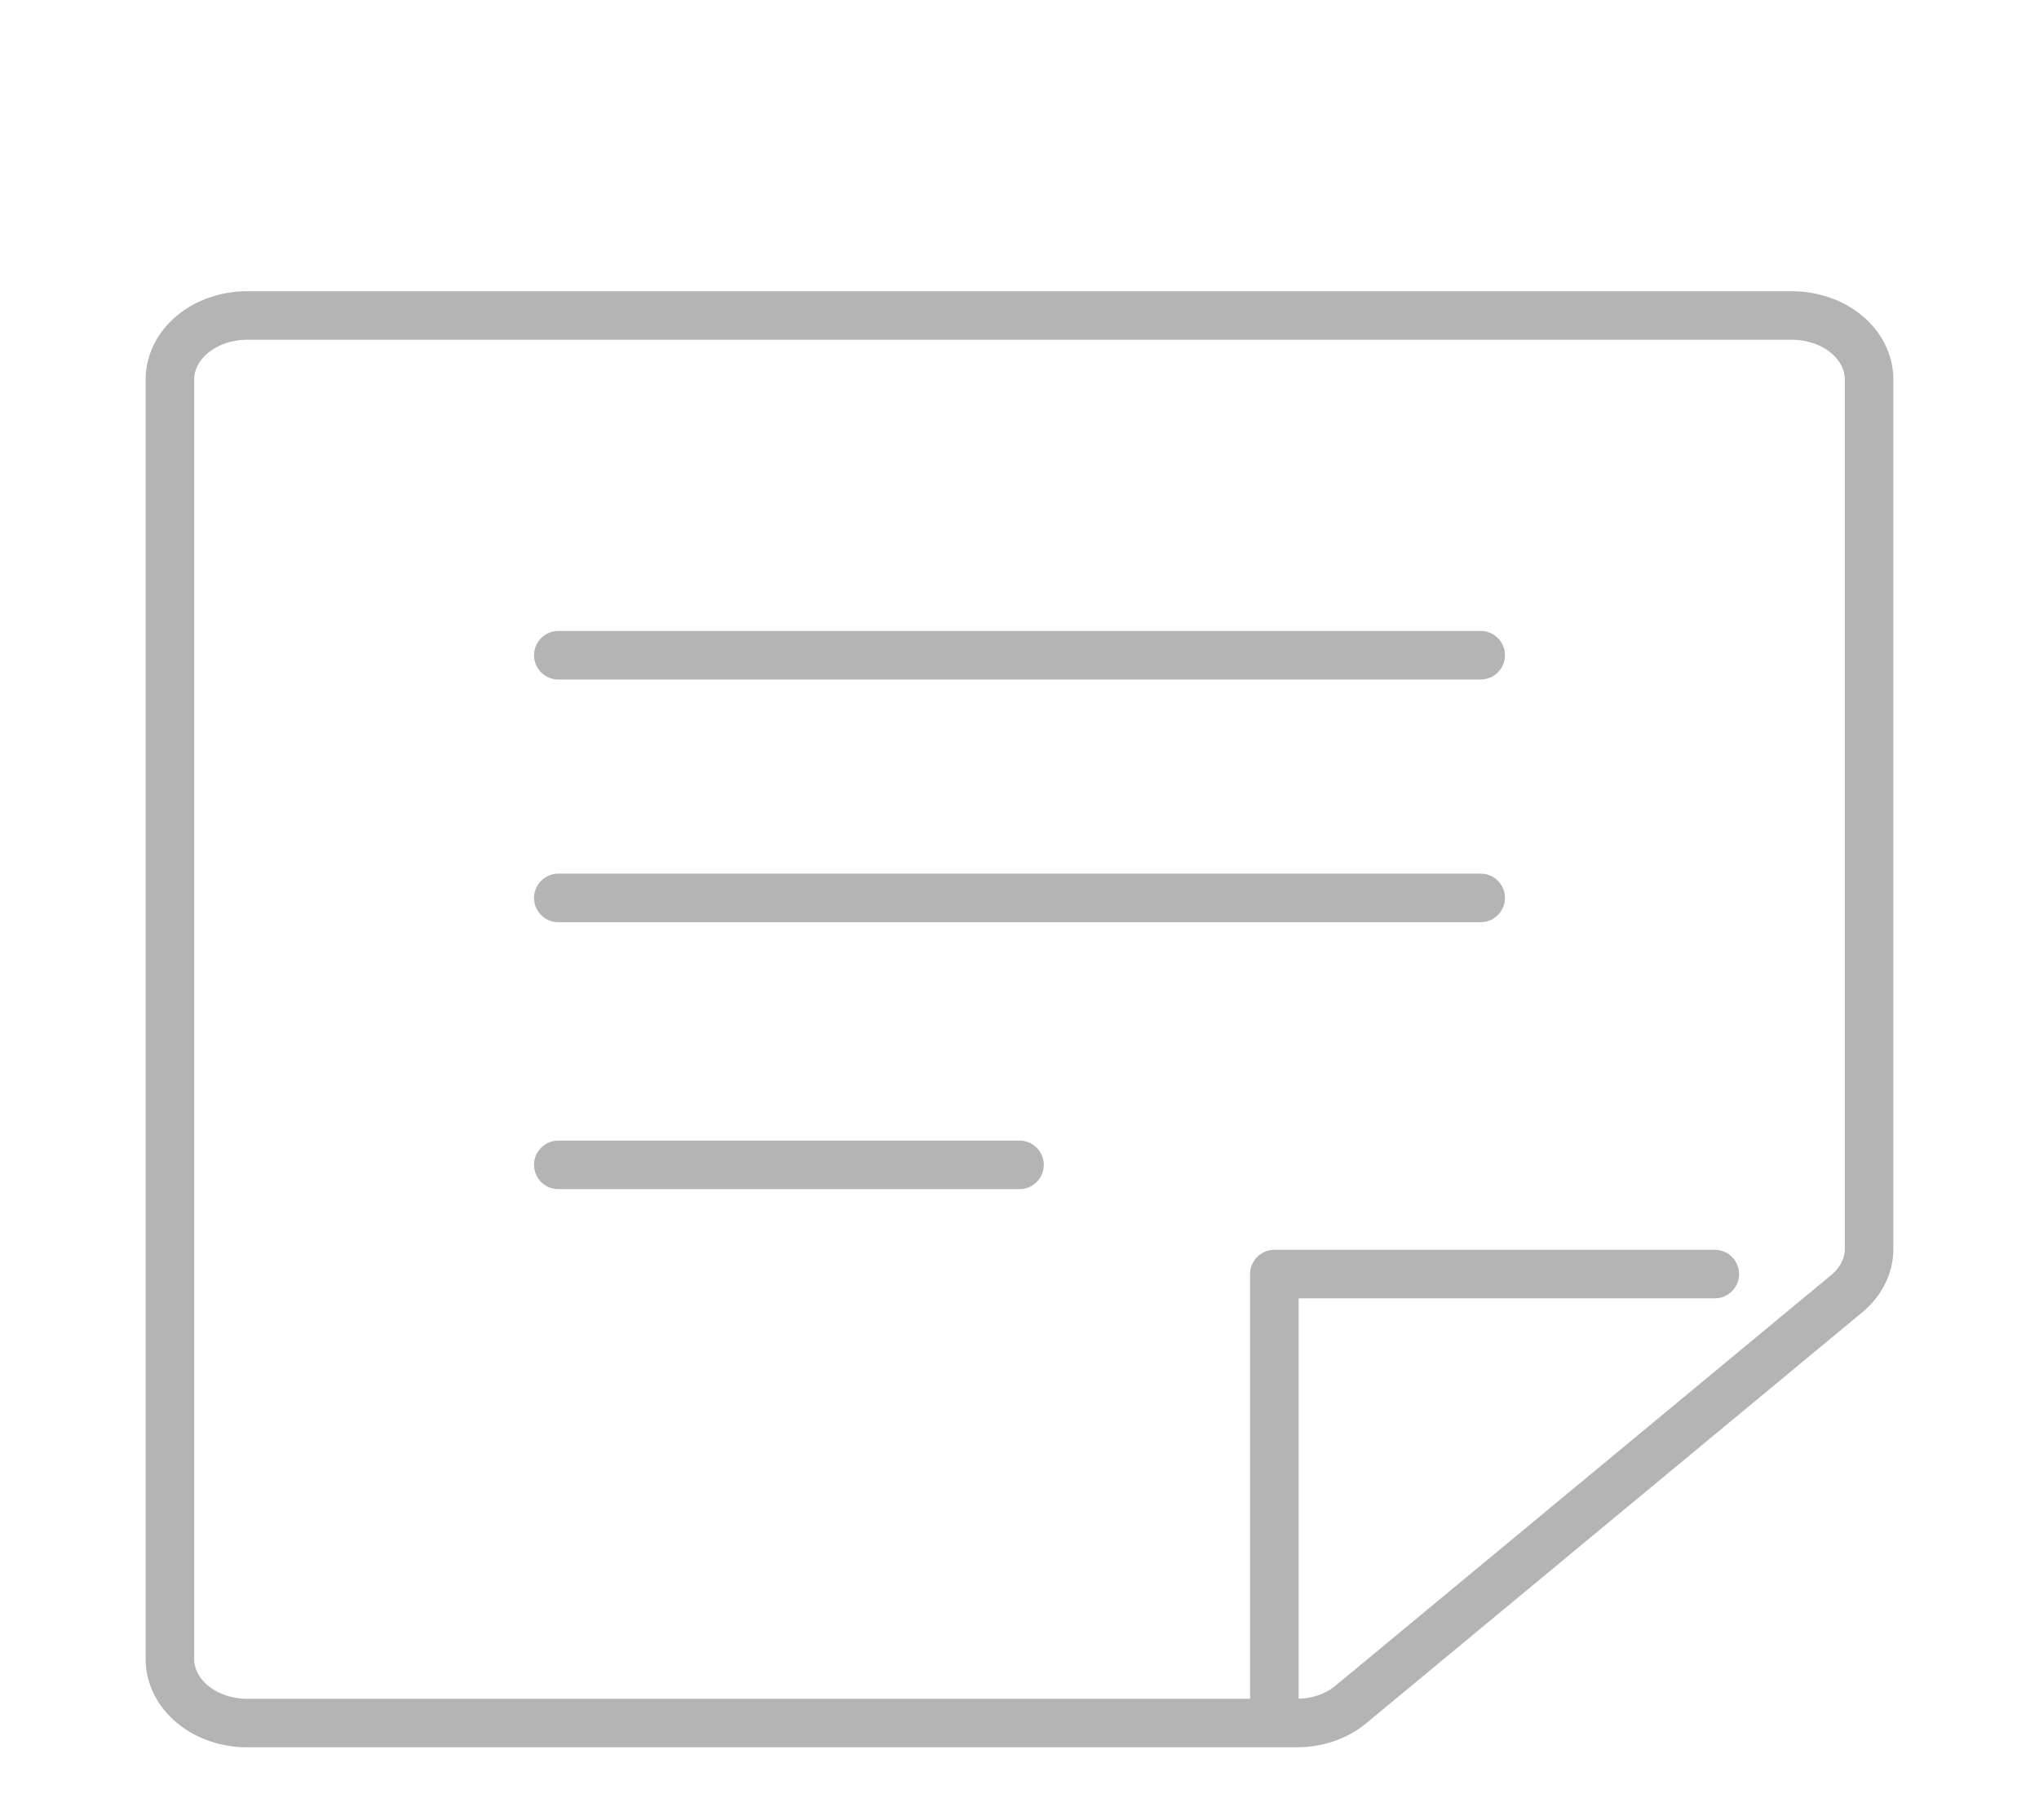 <svg width="84" height="75" viewBox="0 0 84 75" fill="none" xmlns="http://www.w3.org/2000/svg">
<path d="M23 27H61" stroke="#B4B4B4" stroke-width="2" stroke-linecap="round" stroke-linejoin="round"/>
<path d="M23 37H61" stroke="#B4B4B4" stroke-width="2" stroke-linecap="round" stroke-linejoin="round"/>
<path d="M23 48H42" stroke="#B4B4B4" stroke-width="2" stroke-linecap="round" stroke-linejoin="round"/>
<path d="M53.415 71H10.182C9.338 71 8.529 70.722 7.932 70.228C7.335 69.733 7 69.063 7 68.364V15.636C7 14.937 7.335 14.267 7.932 13.772C8.529 13.278 9.338 13 10.182 13H73.818C74.662 13 75.471 13.278 76.068 13.772C76.665 14.267 77 14.937 77 15.636V51.458C77.001 51.8 76.921 52.139 76.764 52.456C76.607 52.773 76.377 53.061 76.085 53.303L55.642 70.242C55.349 70.484 55.002 70.675 54.62 70.805C54.237 70.935 53.828 71.001 53.415 71Z" stroke="#B4B4B4" stroke-width="2" stroke-linecap="round" stroke-linejoin="round"/>
<path d="M70.645 52.5H52.5V70.645" stroke="#B4B4B4" stroke-width="2" stroke-linecap="round" stroke-linejoin="round"/>
</svg>
